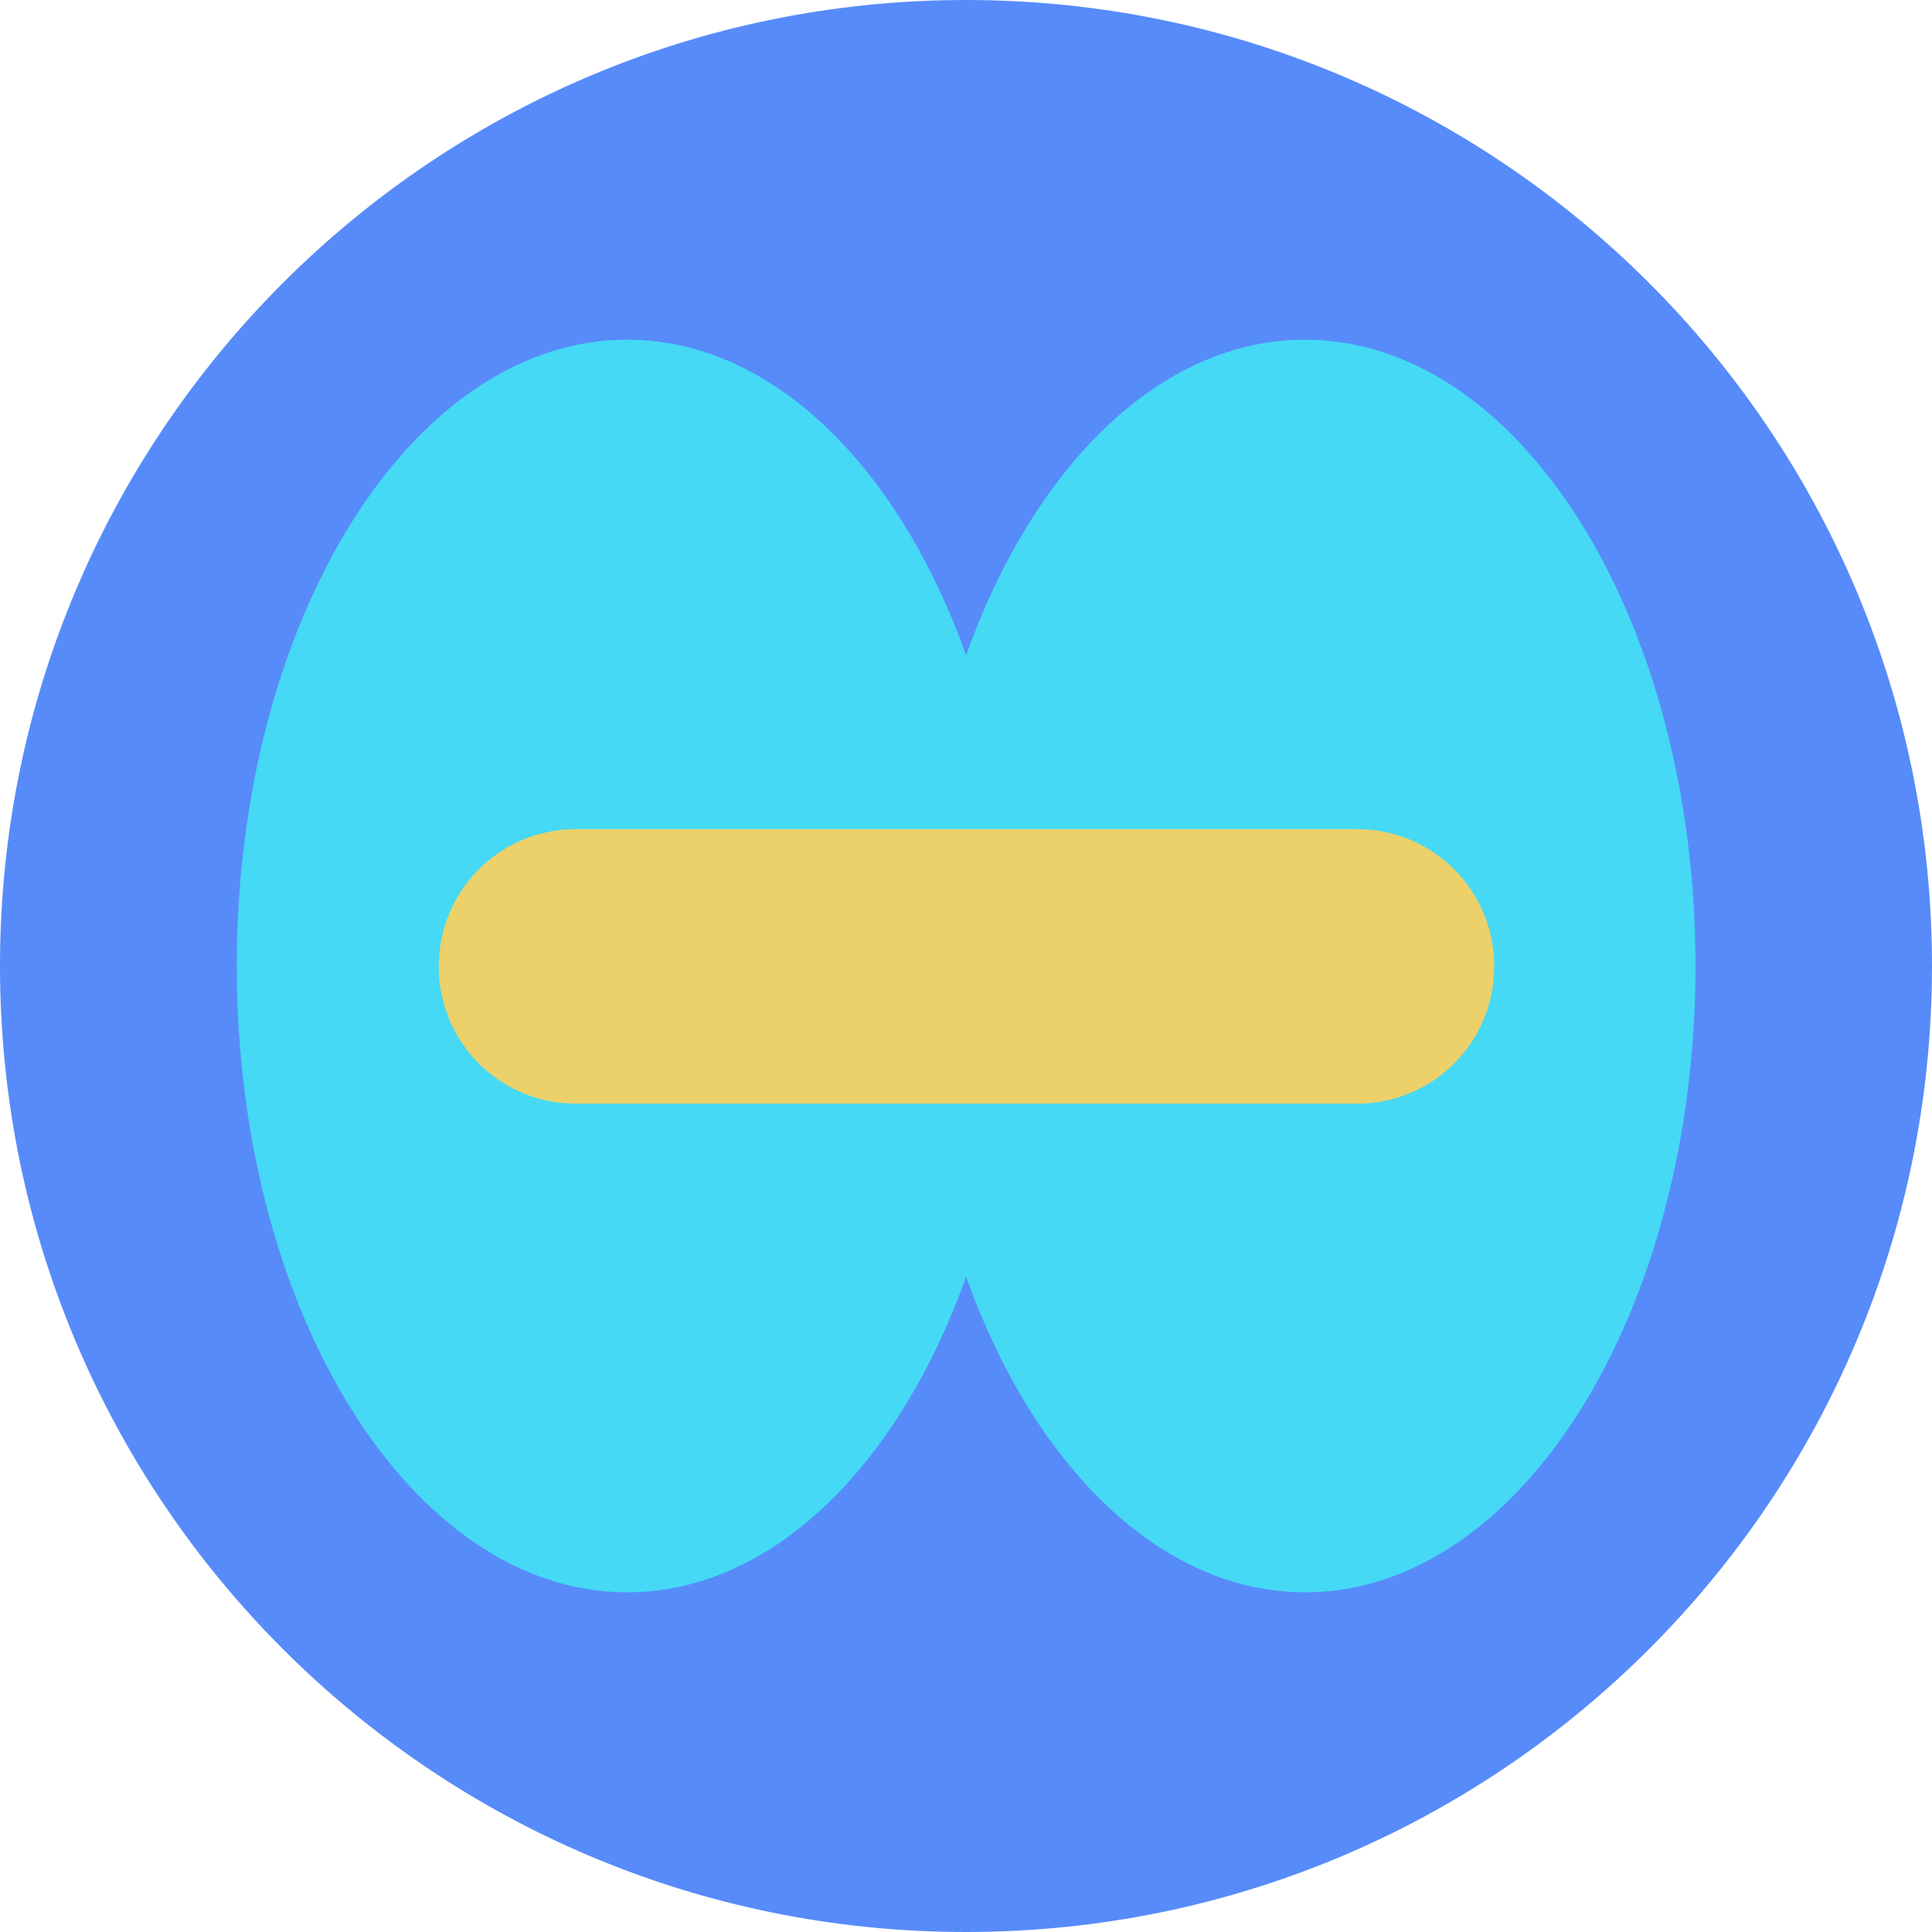 <svg xmlns="http://www.w3.org/2000/svg" fill="none" viewBox="0 0 40 40"><g clip-path="url(#a)"><path fill="#578BFA" d="M20 40c11.046 0 20-8.954 20-20S31.046 0 20 0 0 8.954 0 20s8.954 20 20 20"/><path fill="#45D9F5" d="M27.019 7.033c4.464 0 8.084 5.806 8.084 12.967s-3.62 12.967-8.084 12.967c-3.005 0-5.624-2.63-7.017-6.532-1.393 3.902-4.012 6.532-7.017 6.532-4.464 0-8.083-5.806-8.083-12.967s3.62-12.967 8.083-12.967c3.004 0 5.624 2.63 7.017 6.532 1.393-3.902 4.013-6.532 7.017-6.532"/><path fill="#ECD069" d="M28.102 17.167H11.92A2.833 2.833 0 0 0 9.085 20v.017a2.833 2.833 0 0 0 2.834 2.833h16.183a2.833 2.833 0 0 0 2.833-2.833V20a2.833 2.833 0 0 0-2.833-2.833"/></g><defs><clipPath id="a"><path fill="#FFFFFF" d="M0 0h40v40H0z"/></clipPath></defs></svg>